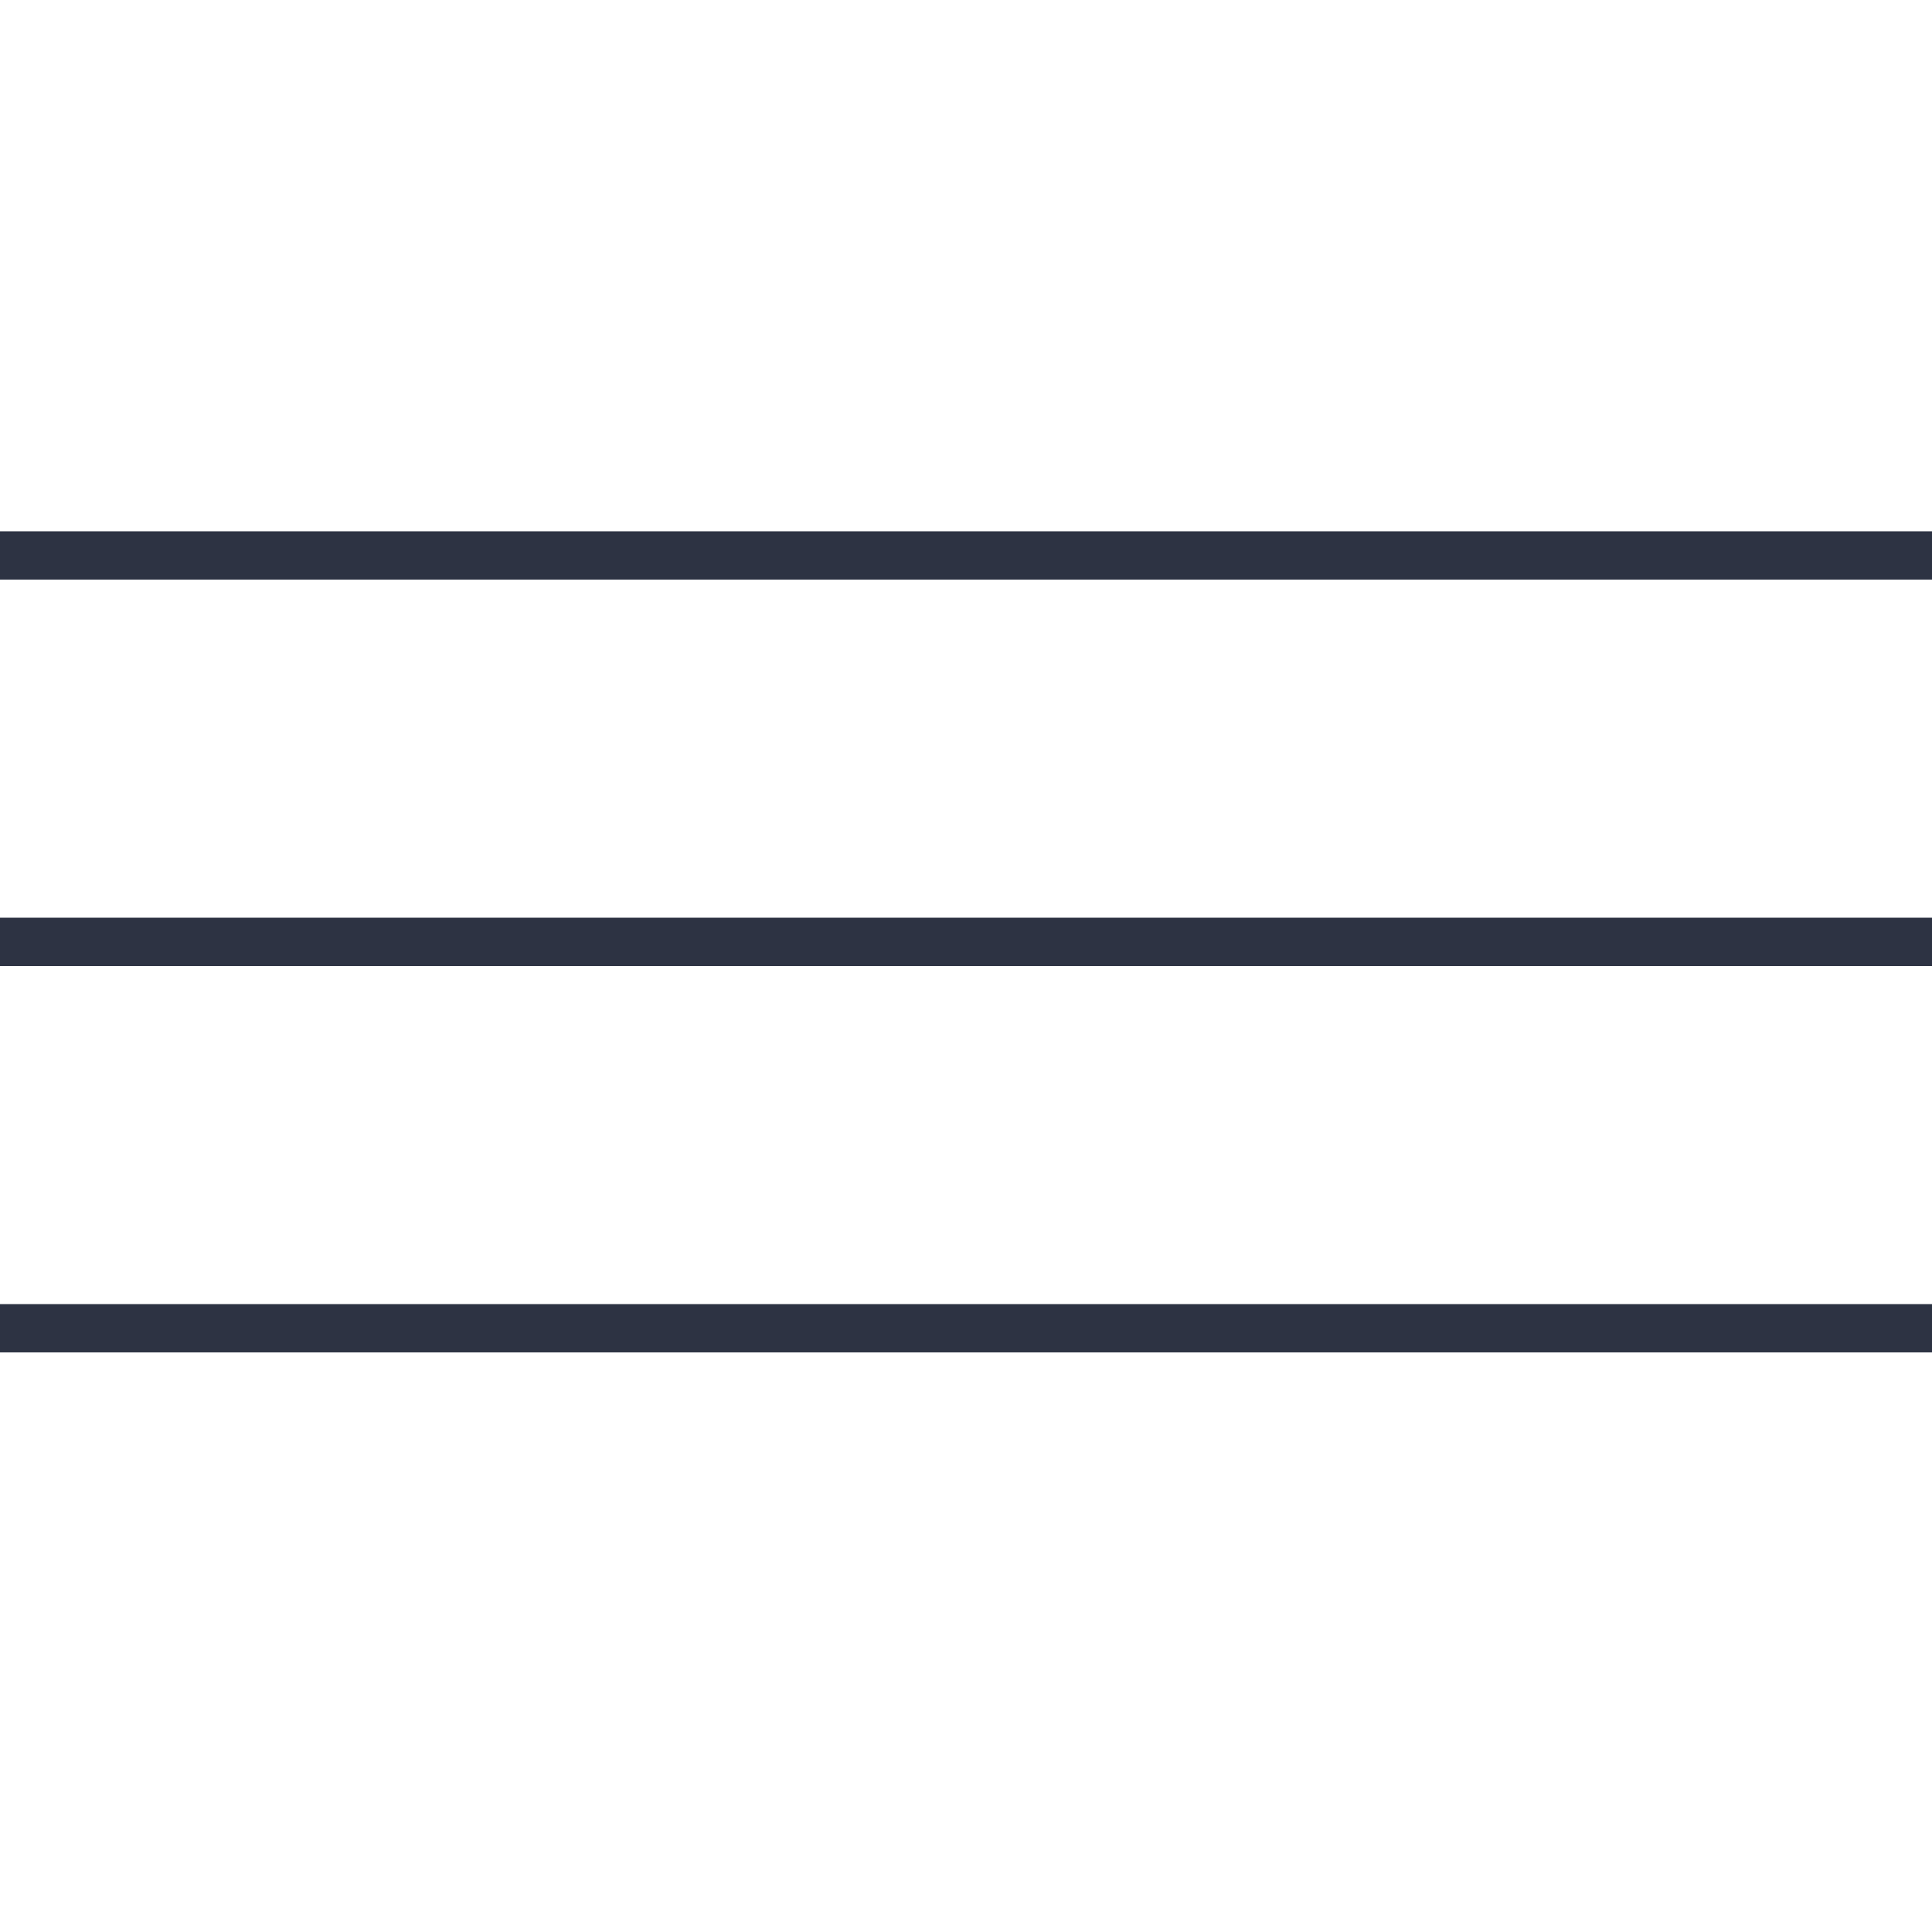 <?xml version="1.0" encoding="UTF-8"?> <svg xmlns="http://www.w3.org/2000/svg" width="40" height="40" viewBox="0 0 40 40" fill="none"> <rect y="11" width="40" height="1" fill="#2D3343"></rect> <rect y="19" width="40" height="1" fill="#2D3343"></rect> <rect y="27" width="40" height="1" fill="#2D3343"></rect> </svg> 